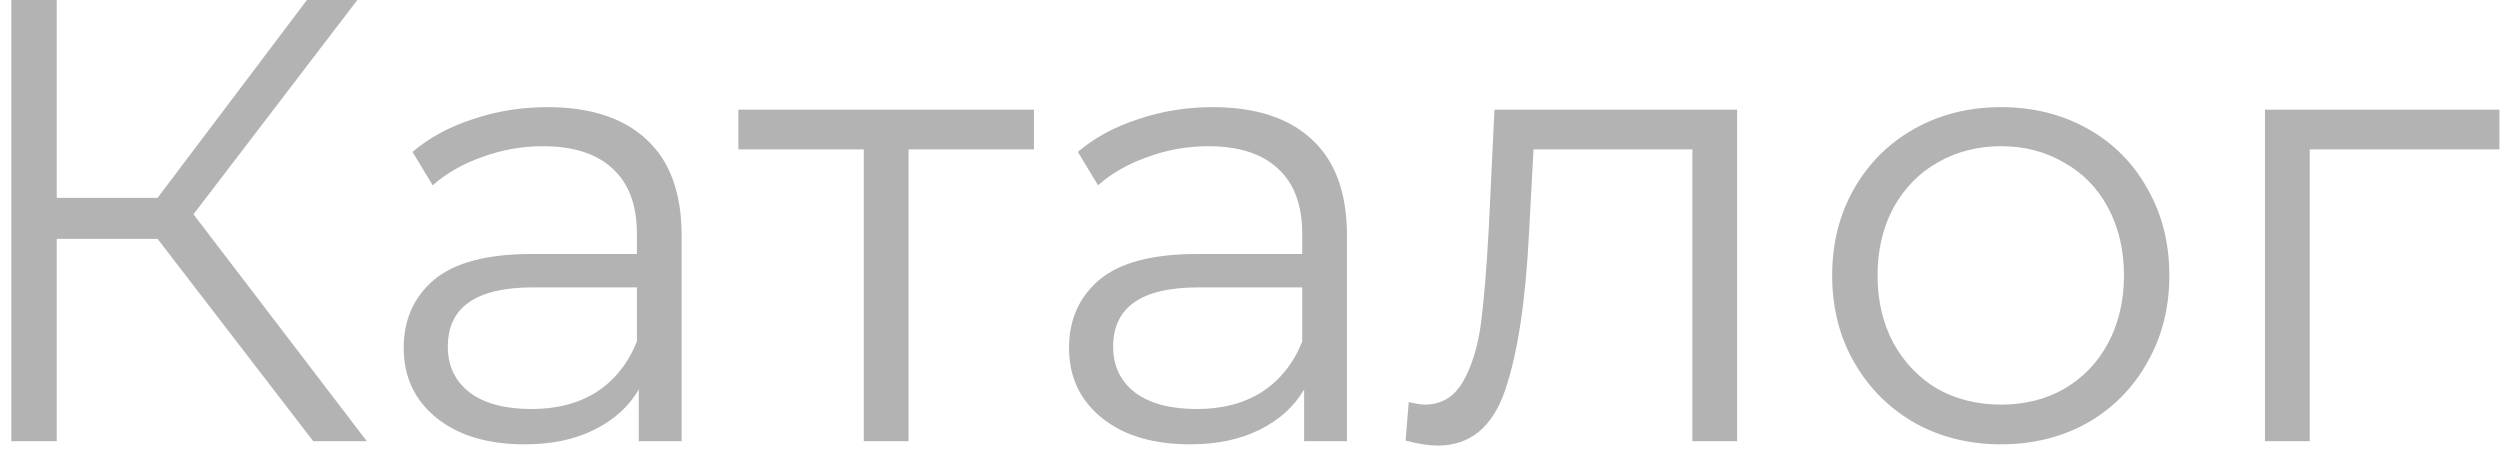 <?xml version="1.0" encoding="UTF-8"?> <svg xmlns="http://www.w3.org/2000/svg" width="119" height="22" viewBox="0 0 119 22" fill="none"> <path d="M7.5 11.37H2.7V21H0.54V-1.43051e-06H2.7V9.42H7.5L14.61 -1.43051e-06H17.01L9.21 10.2L17.46 21H14.91L7.5 11.37ZM26.056 5.1C28.116 5.1 29.696 5.62 30.796 6.66C31.896 7.68 32.446 9.2 32.446 11.22V21H30.406V18.54C29.926 19.36 29.216 20 28.276 20.46C27.356 20.92 26.256 21.15 24.976 21.15C23.216 21.15 21.816 20.73 20.776 19.89C19.736 19.05 19.216 17.94 19.216 16.56C19.216 15.22 19.696 14.14 20.656 13.32C21.636 12.5 23.186 12.09 25.306 12.09H30.316V11.13C30.316 9.77 29.936 8.74 29.176 8.04C28.416 7.32 27.306 6.96 25.846 6.96C24.846 6.96 23.886 7.13 22.966 7.47C22.046 7.79 21.256 8.24 20.596 8.82L19.636 7.23C20.436 6.55 21.396 6.03 22.516 5.67C23.636 5.29 24.816 5.1 26.056 5.1ZM25.306 19.47C26.506 19.47 27.536 19.2 28.396 18.66C29.256 18.1 29.896 17.3 30.316 16.26V13.68H25.366C22.666 13.68 21.316 14.62 21.316 16.5C21.316 17.42 21.666 18.15 22.366 18.69C23.066 19.21 24.046 19.47 25.306 19.47ZM49.216 7.11H43.246V21H41.116V7.11H35.146V5.22H49.216V7.11ZM57.726 5.1C59.786 5.1 61.366 5.62 62.466 6.66C63.566 7.68 64.116 9.2 64.116 11.22V21H62.076V18.54C61.596 19.36 60.886 20 59.946 20.46C59.026 20.92 57.926 21.15 56.646 21.15C54.886 21.15 53.486 20.73 52.446 19.89C51.406 19.05 50.886 17.94 50.886 16.56C50.886 15.22 51.366 14.14 52.326 13.32C53.306 12.5 54.856 12.09 56.976 12.09H61.986V11.13C61.986 9.77 61.606 8.74 60.846 8.04C60.086 7.32 58.976 6.96 57.516 6.96C56.516 6.96 55.556 7.13 54.636 7.47C53.716 7.79 52.926 8.24 52.266 8.82L51.306 7.23C52.106 6.55 53.066 6.03 54.186 5.67C55.306 5.29 56.486 5.1 57.726 5.1ZM56.976 19.47C58.176 19.47 59.206 19.2 60.066 18.66C60.926 18.1 61.566 17.3 61.986 16.26V13.68H57.036C54.336 13.68 52.986 14.62 52.986 16.5C52.986 17.42 53.336 18.15 54.036 18.69C54.736 19.21 55.716 19.47 56.976 19.47ZM82.686 5.22V21H80.556V7.11H72.996L72.786 11.01C72.626 14.29 72.246 16.81 71.646 18.57C71.046 20.33 69.976 21.21 68.436 21.21C68.016 21.21 67.506 21.13 66.906 20.97L67.056 19.14C67.416 19.22 67.666 19.26 67.806 19.26C68.626 19.26 69.246 18.88 69.666 18.12C70.086 17.36 70.366 16.42 70.506 15.3C70.646 14.18 70.766 12.7 70.866 10.86L71.136 5.22H82.686ZM95.251 21.15C93.731 21.15 92.361 20.81 91.141 20.13C89.921 19.43 88.961 18.47 88.261 17.25C87.561 16.03 87.211 14.65 87.211 13.11C87.211 11.57 87.561 10.19 88.261 8.97C88.961 7.75 89.921 6.8 91.141 6.12C92.361 5.44 93.731 5.1 95.251 5.1C96.771 5.1 98.141 5.44 99.361 6.12C100.581 6.8 101.531 7.75 102.211 8.97C102.911 10.19 103.261 11.57 103.261 13.11C103.261 14.65 102.911 16.03 102.211 17.25C101.531 18.47 100.581 19.43 99.361 20.13C98.141 20.81 96.771 21.15 95.251 21.15ZM95.251 19.26C96.371 19.26 97.371 19.01 98.251 18.51C99.151 17.99 99.851 17.26 100.351 16.32C100.851 15.38 101.101 14.31 101.101 13.11C101.101 11.91 100.851 10.84 100.351 9.9C99.851 8.96 99.151 8.24 98.251 7.74C97.371 7.22 96.371 6.96 95.251 6.96C94.131 6.96 93.121 7.22 92.221 7.74C91.341 8.24 90.641 8.96 90.121 9.9C89.621 10.84 89.371 11.91 89.371 13.11C89.371 14.31 89.621 15.38 90.121 16.32C90.641 17.26 91.341 17.99 92.221 18.51C93.121 19.01 94.131 19.26 95.251 19.26ZM118.973 7.11H109.943V21H107.813V5.22H118.973V7.11Z" fill="#B3B3B3"></path> </svg> 
